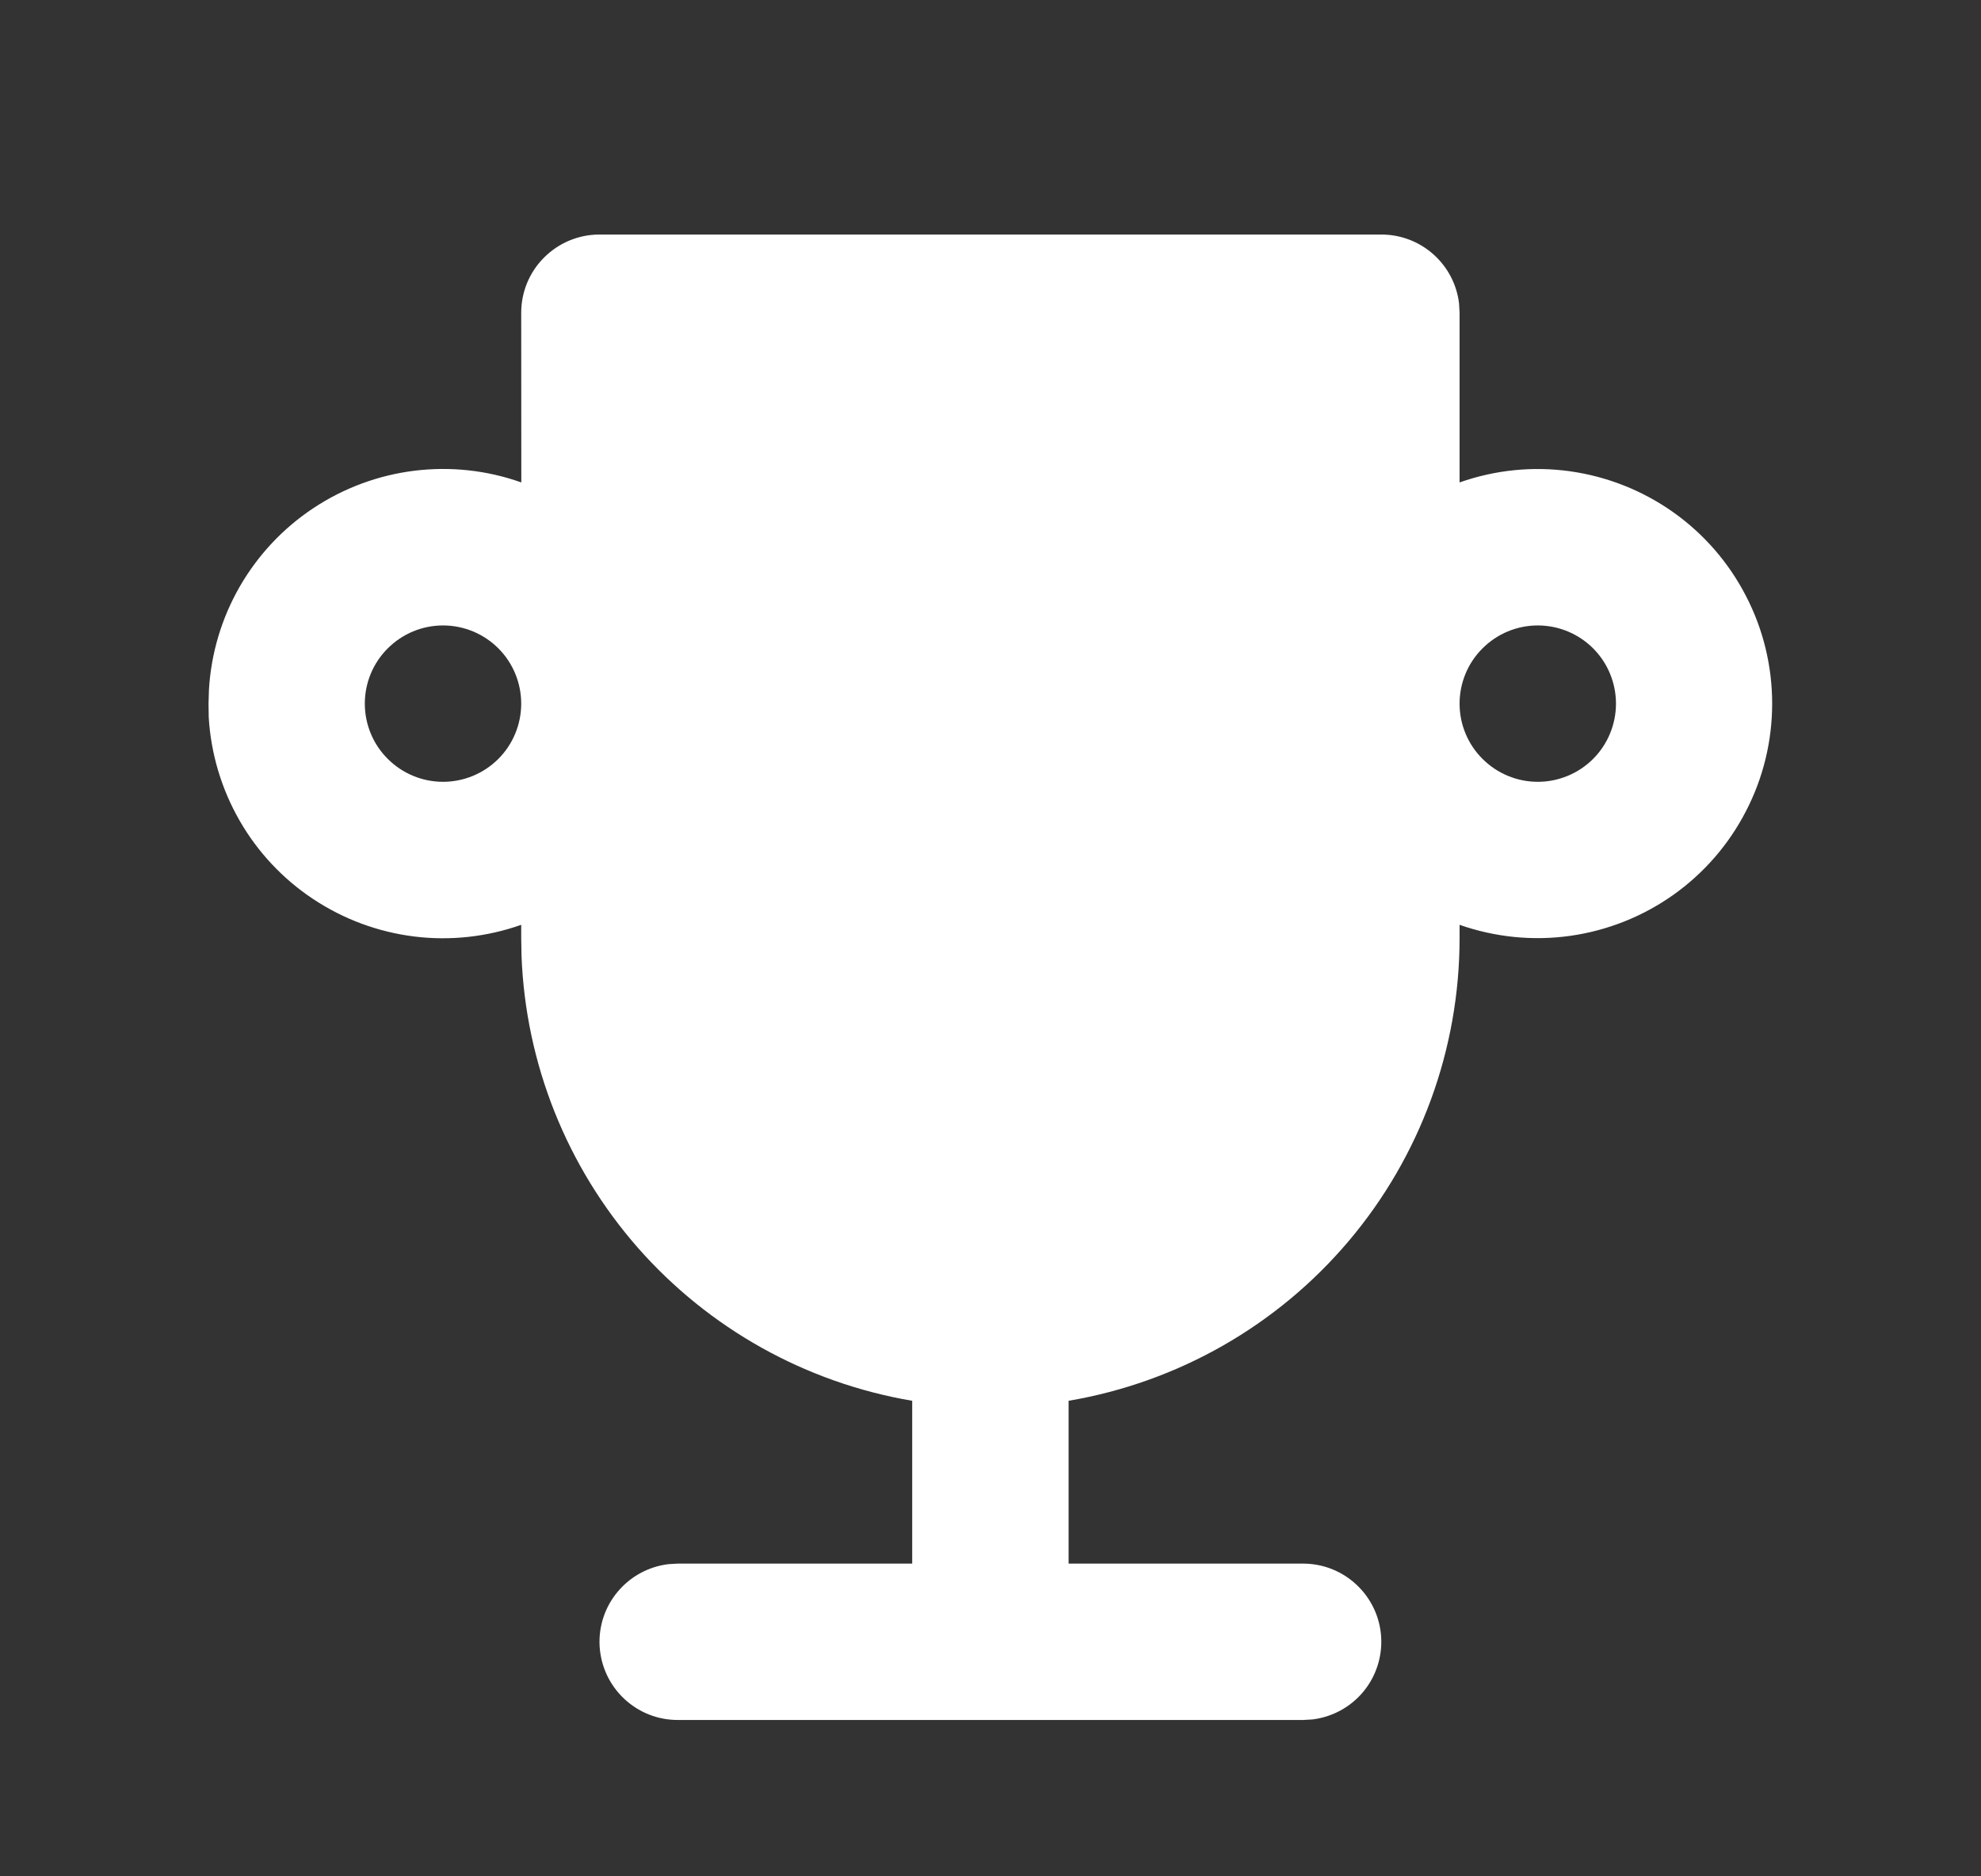 <svg width="19" height="18" viewBox="0 0 19 18" fill="none" xmlns="http://www.w3.org/2000/svg">
<rect x="0" y="0" width="19" height="18" fill="#333333" stroke="none"/>
<path d="M13.249 2.25C13.433 2.25 13.61 2.317 13.748 2.44C13.885 2.562 13.973 2.73 13.994 2.912L13.999 3V4.628C14.339 4.508 14.702 4.471 15.058 4.521C15.414 4.571 15.753 4.705 16.047 4.913C16.341 5.121 16.58 5.396 16.745 5.716C16.911 6.035 16.997 6.39 16.997 6.75C16.997 7.109 16.911 7.464 16.745 7.783C16.58 8.103 16.341 8.378 16.047 8.586C15.753 8.794 15.414 8.928 15.058 8.978C14.702 9.028 14.339 8.991 13.999 8.872V9C13.999 10.063 13.623 11.093 12.936 11.905C12.25 12.717 11.298 13.26 10.249 13.438V15H12.499C12.69 15 12.874 15.073 13.013 15.205C13.152 15.336 13.236 15.515 13.247 15.706C13.258 15.897 13.196 16.085 13.074 16.231C12.951 16.378 12.777 16.472 12.587 16.495L12.499 16.5H6.499C6.308 16.5 6.124 16.427 5.985 16.295C5.846 16.164 5.763 15.985 5.751 15.794C5.74 15.603 5.802 15.415 5.925 15.269C6.048 15.122 6.222 15.028 6.412 15.005L6.499 15H8.749V13.438C7.729 13.265 6.8 12.746 6.117 11.969C5.435 11.191 5.041 10.203 5.002 9.169L4.999 9V8.872C4.67 8.988 4.319 9.027 3.973 8.984C3.626 8.941 3.295 8.818 3.004 8.625C2.713 8.432 2.471 8.174 2.298 7.872C2.124 7.569 2.023 7.23 2.002 6.882L2 6.75L2.004 6.618C2.024 6.27 2.125 5.931 2.299 5.628C2.473 5.326 2.714 5.068 3.005 4.875C3.296 4.682 3.627 4.559 3.973 4.516C4.32 4.473 4.671 4.511 5 4.628L4.999 3C4.999 2.801 5.078 2.61 5.219 2.47C5.36 2.329 5.55 2.25 5.749 2.25H13.249ZM4.249 6C4.05 6 3.86 6.079 3.719 6.22C3.578 6.36 3.499 6.551 3.499 6.75C3.499 6.949 3.578 7.14 3.719 7.28C3.86 7.421 4.05 7.5 4.249 7.5C4.448 7.5 4.639 7.421 4.78 7.28C4.92 7.14 4.999 6.949 4.999 6.75C4.999 6.551 4.92 6.36 4.78 6.22C4.639 6.079 4.448 6 4.249 6ZM14.749 6C14.55 6 14.36 6.079 14.219 6.22C14.078 6.36 13.999 6.551 13.999 6.75C13.999 6.949 14.078 7.14 14.219 7.28C14.36 7.421 14.55 7.5 14.749 7.5C14.948 7.5 15.139 7.421 15.28 7.28C15.42 7.14 15.499 6.949 15.499 6.75C15.499 6.551 15.42 6.36 15.28 6.22C15.139 6.079 14.948 6 14.749 6Z" fill="white"/>
</svg>
